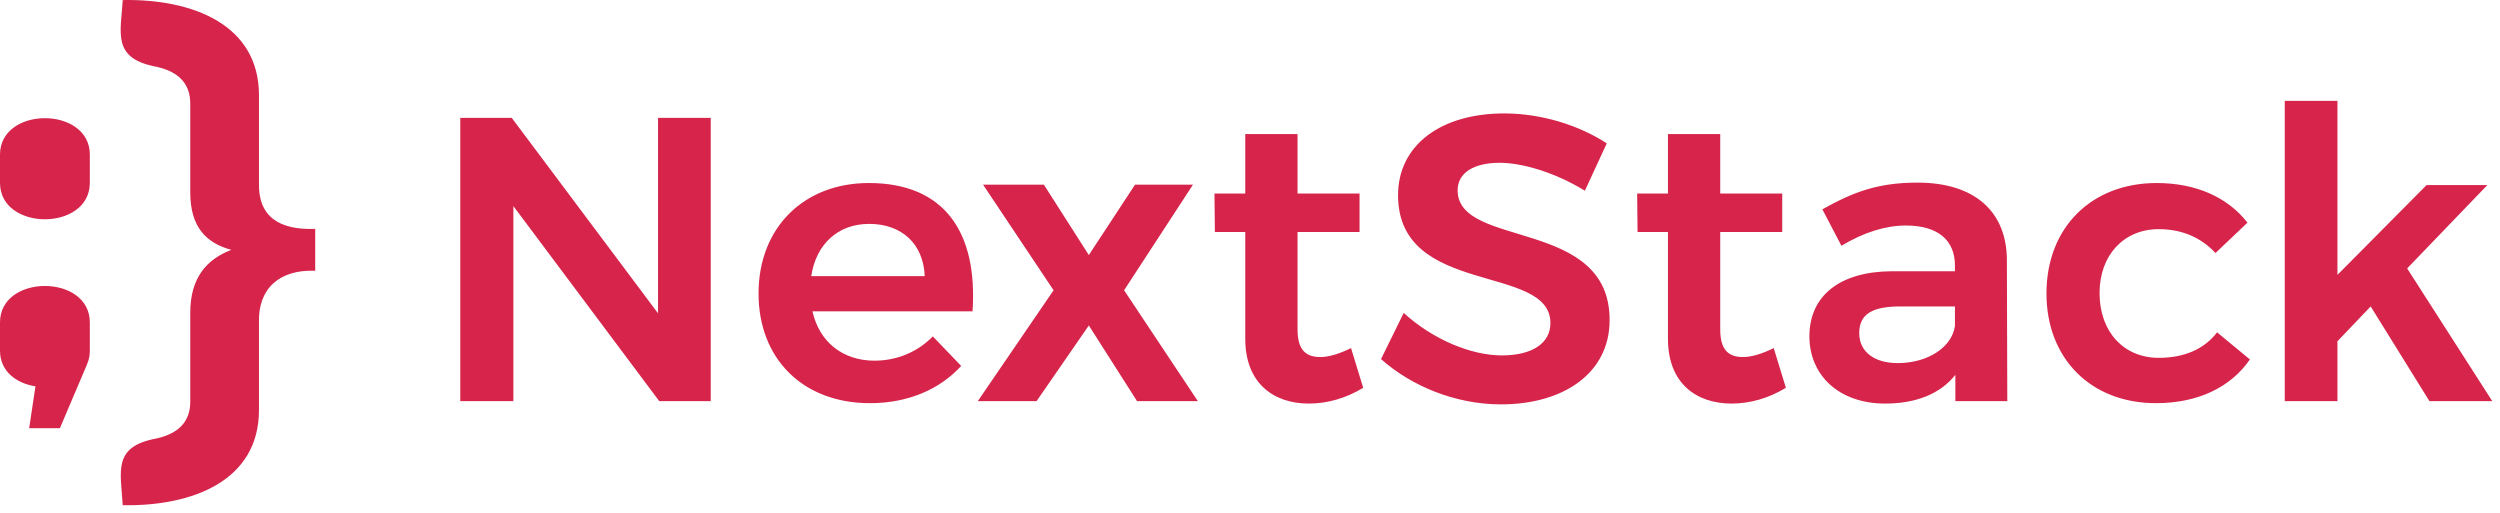 <svg width="268" height="55" viewBox="0 0 268 55" fill="none" xmlns="http://www.w3.org/2000/svg">
<path d="M70.542 12.636V33.589L54.859 12.636H49.342V43.002H55.033V22.093L70.672 43.002H76.19V12.636H70.542ZM20.396 11.266C20.472 8.711 18.798 7.535 16.491 7.1C12.036 6.169 12.94 3.49 13.159 0.005C20.653 -0.13 27.762 2.636 27.762 10.205C27.762 13.729 27.761 16.047 27.761 19.572C27.652 23.254 29.97 24.677 33.79 24.537C33.79 26.233 33.79 27.325 33.79 29.021C29.97 28.881 27.652 30.908 27.761 34.59C27.761 38.115 27.762 40.432 27.762 43.957C27.762 51.526 20.653 54.292 13.159 54.157C12.936 50.518 12.06 47.884 16.73 47.013C18.913 46.543 20.47 45.361 20.396 42.896C20.396 39.371 20.396 37.054 20.396 33.53C20.396 29.789 22.133 27.812 24.794 26.785C22.133 26.055 20.396 24.373 20.396 20.632C20.396 17.108 20.396 14.79 20.396 11.266ZM0 19.601C0 18.202 0 17.974 0 16.575C0 11.367 9.629 11.367 9.629 16.575C9.628 17.974 9.629 18.202 9.629 19.601C9.629 24.808 0 24.808 0 19.601ZM0 37.588C0 36.188 0 35.96 0 34.561C0 29.354 9.629 29.354 9.629 34.561C9.628 35.96 9.629 36.188 9.629 37.588C9.629 38.469 9.373 38.96 9.054 39.71L6.42 45.903H3.126L3.802 41.414C1.776 41.099 0 39.824 0 37.588ZM93.133 19.62C86.182 19.62 81.316 24.392 81.316 31.463C81.316 38.447 86.052 43.219 93.263 43.219C97.347 43.219 100.736 41.744 103.038 39.228L99.997 36.061C98.346 37.753 96.131 38.664 93.741 38.664C90.353 38.664 87.833 36.669 87.094 33.372H104.255C104.82 24.956 101.301 19.62 93.133 19.62ZM86.964 29.598C87.486 26.171 89.831 24.001 93.176 24.001C96.695 24.001 98.998 26.171 99.128 29.598H86.964ZM105.384 19.794L112.944 31.116L104.82 43.002H111.119L116.723 34.89L121.893 43.002H128.41L120.503 31.116L127.888 19.794H121.676L116.723 27.342L111.901 19.794H105.384ZM144.831 37.319C143.572 37.927 142.485 38.274 141.53 38.274C140.009 38.274 139.097 37.536 139.097 35.324V24.869H145.744V20.748H139.097V14.371H133.492V20.748H130.191L130.234 24.869H133.492V36.322C133.492 41.093 136.534 43.263 140.313 43.263C142.355 43.263 144.354 42.655 146.135 41.571L144.831 37.319ZM169.899 20.444L172.245 15.368C169.334 13.46 165.294 12.159 161.253 12.159C154.432 12.159 149.871 15.585 149.871 20.921C149.871 31.853 166.206 28.209 166.206 34.63C166.206 36.799 164.251 38.1 160.993 38.1C157.734 38.1 153.607 36.408 150.479 33.545L148.046 38.491C151.305 41.397 156.04 43.349 160.906 43.349C167.596 43.349 172.549 40.009 172.549 34.326C172.592 23.307 156.257 26.691 156.257 20.401C156.257 18.492 158.039 17.451 160.775 17.451C163.121 17.451 166.641 18.449 169.899 20.444ZM190.143 37.319C188.884 37.927 187.797 38.274 186.842 38.274C185.321 38.274 184.409 37.536 184.409 35.324V24.869H191.056V20.748H184.409V14.371H178.805V20.748H175.503L175.546 24.869H178.805V36.322C178.805 41.093 181.846 43.263 185.626 43.263C187.667 43.263 189.666 42.655 191.447 41.571L190.143 37.319ZM215.182 43.002L215.138 27.819C215.095 22.657 211.656 19.577 205.566 19.577C201.309 19.577 198.702 20.575 195.357 22.44L197.399 26.344C199.788 24.912 202.134 24.175 204.306 24.175C207.789 24.175 209.57 25.78 209.57 28.47V29.077H202.786C197.138 29.12 193.967 31.767 193.967 36.061C193.967 40.183 197.095 43.263 202.091 43.263C205.392 43.263 208.006 42.221 209.614 40.183V43.002H215.182ZM203.438 38.924C200.874 38.924 199.31 37.666 199.31 35.714C199.31 33.675 200.701 32.851 203.698 32.851H209.57V34.933C209.266 37.189 206.703 38.924 203.438 38.924ZM237.498 27.125L240.93 23.871C238.844 21.182 235.456 19.62 231.198 19.62C224.204 19.62 219.381 24.392 219.381 31.463C219.381 38.447 224.16 43.219 231.111 43.219C235.673 43.219 239.148 41.484 241.19 38.534L237.671 35.627C236.281 37.45 234.109 38.361 231.416 38.361C227.679 38.361 225.072 35.584 225.072 31.419C225.072 27.342 227.679 24.565 231.416 24.565C233.979 24.565 236.021 25.52 237.498 27.125ZM260.436 43.002H267.17L258.047 28.773L266.648 19.837H260.132L250.574 29.467V10.814H244.926V43.002H250.574V36.582L254.137 32.851L260.436 43.002Z" fill="#D6244B"/>
</svg>
